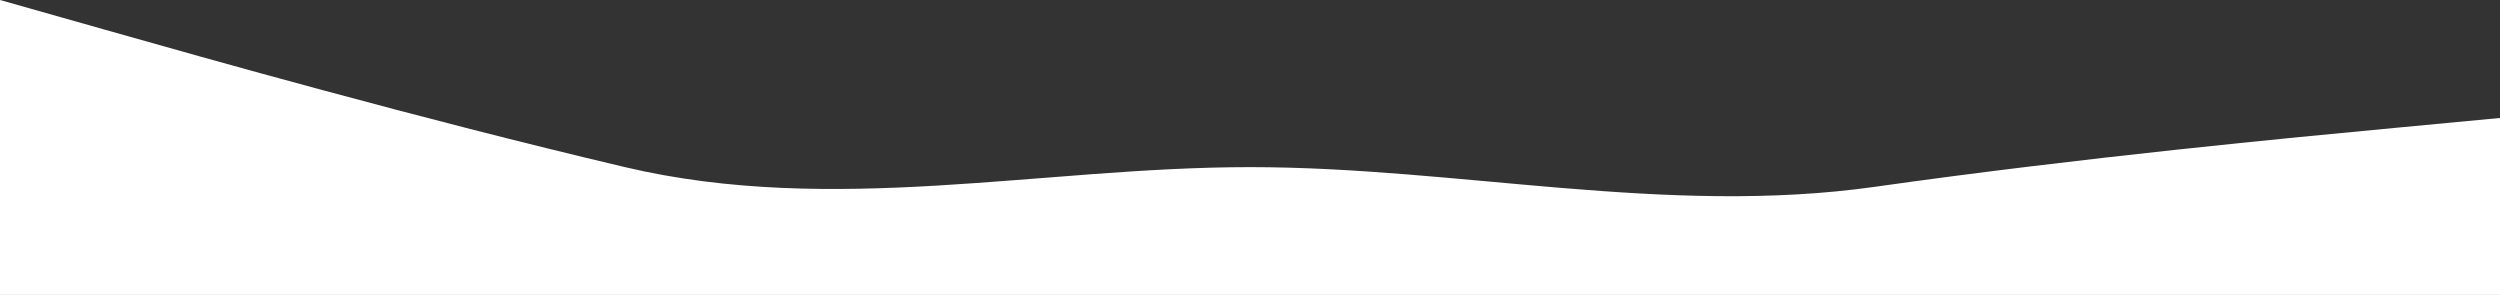 <?xml version="1.0" encoding="UTF-8"?> <svg xmlns="http://www.w3.org/2000/svg" width="5764" height="680" viewBox="0 0 5764 680" fill="none"><rect x="0" y="0" width="5764" height="680" fill="#333333" stroke="none"/> <path fill-rule="evenodd" clip-rule="evenodd" d="M5764 272L5523.83 294.667C5283.67 317.333 4803.33 362.667 4323 430.667C3842.67 498.667 3362.33 385.333 2882 385.333C2401.67 385.333 1921.33 498.667 1441 385.333C960.667 272 480.333 136 240.167 68L0 0V680H240.167C480.333 680 960.667 680 1441 680C1921.33 680 2401.67 680 2882 680C3362.33 680 3842.67 680 4323 680C4803.33 680 5283.67 680 5523.83 680H5764V272Z" fill="white"></path> </svg> 